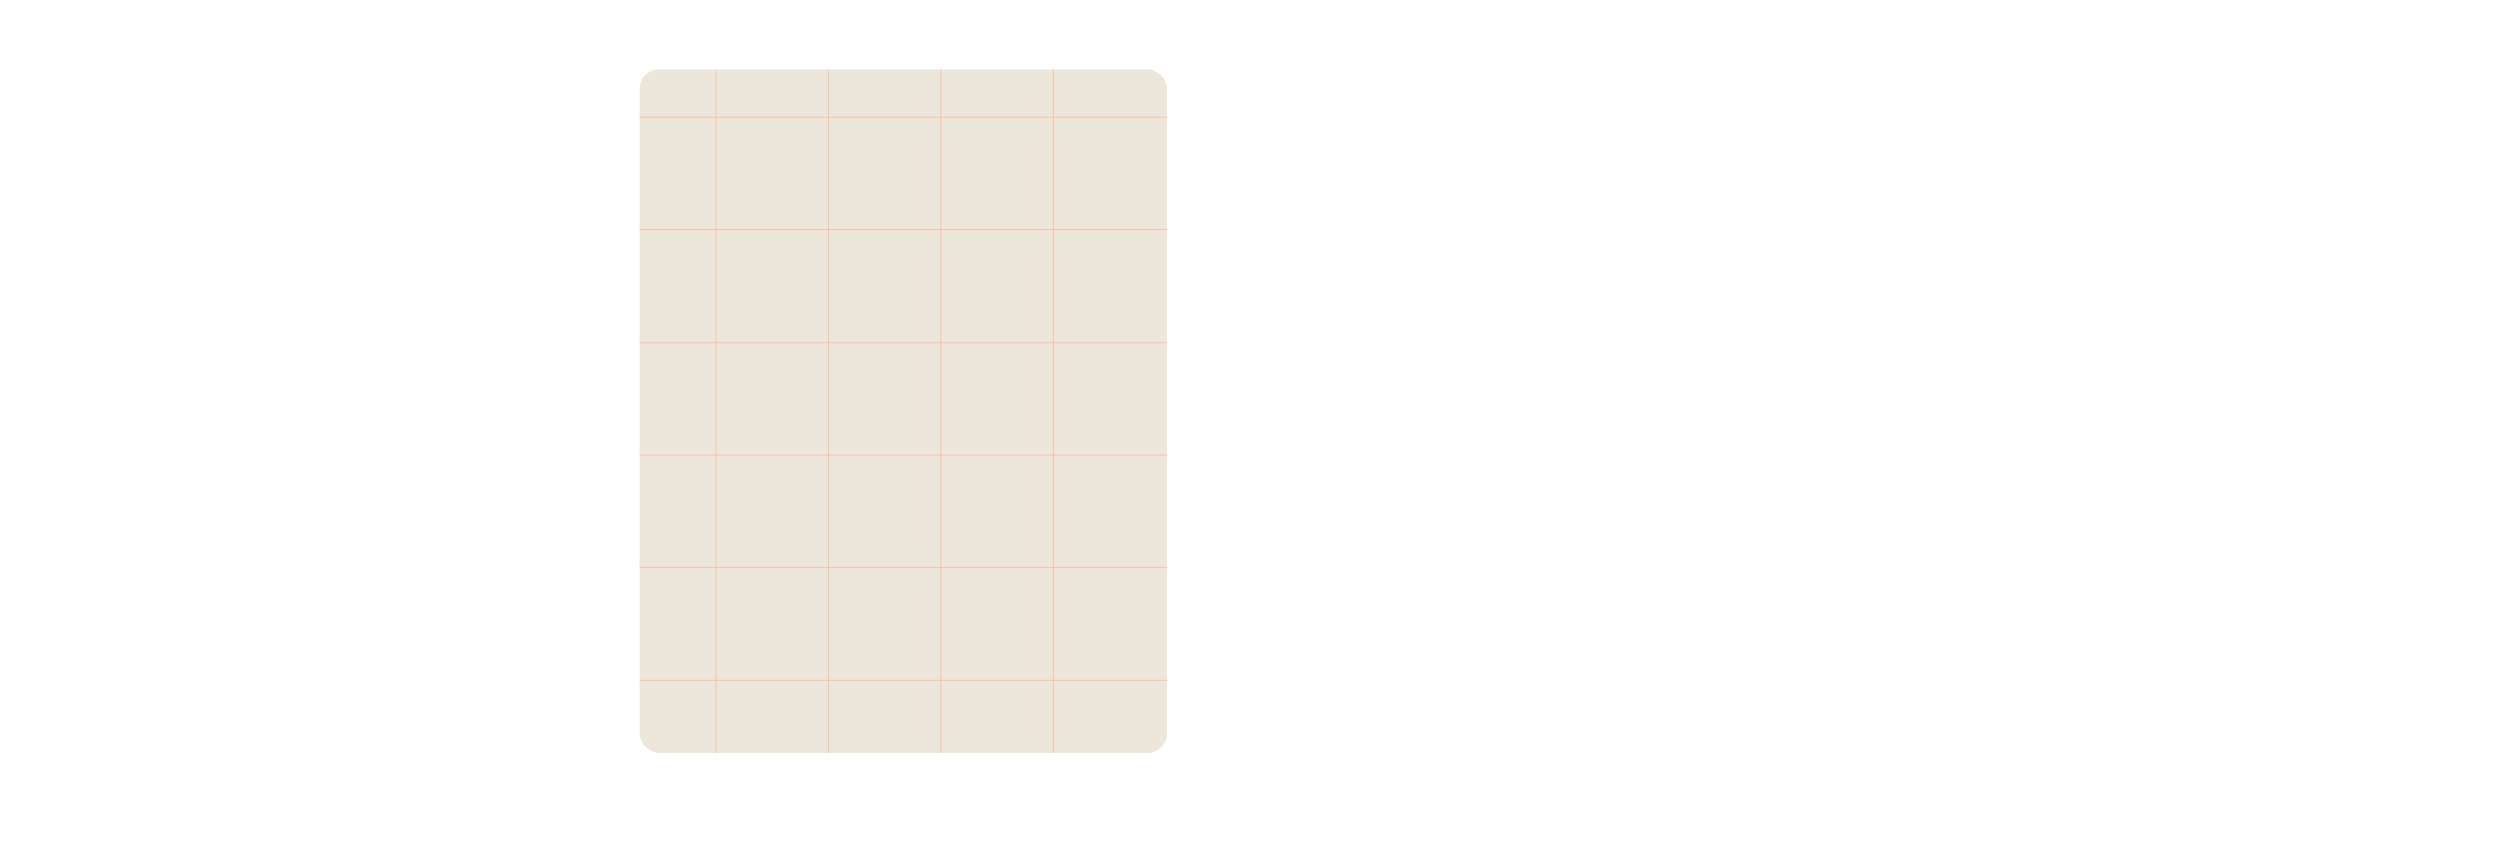 <svg width="2560" height="875" viewBox="0 0 2560 875" fill="none" xmlns="http://www.w3.org/2000/svg">
<g clip-path="url(#clip0_32_3165)">
<rect width="700" height="540" rx="20" transform="matrix(4.37114e-08 1 1 -4.37114e-08 655 71)" fill="#ECE7DA"/>
<path d="M733.146 885L733.146 -52" stroke="#F2C3A7" stroke-miterlimit="10"/>
<path d="M848.318 885L848.318 -45.777" stroke="#F2C3A7" stroke-miterlimit="10"/>
<path d="M963.49 885L963.49 -12.691" stroke="#F2C3A7" stroke-miterlimit="10"/>
<path d="M1078.66 885L1078.66 69.175" stroke="#F2C3A7" stroke-miterlimit="10"/>
<path d="M1195 696.602L545 696.602" stroke="#F2C3A7" stroke-miterlimit="10"/>
<path d="M1195 581H545" stroke="#F2C3A7" stroke-miterlimit="10"/>
<path d="M1195 466H545" stroke="#F2C3A7" stroke-miterlimit="10"/>
<path d="M1195 351H545" stroke="#F2C3A7" stroke-miterlimit="10"/>
<path d="M1195 235H545" stroke="#F2C3A7" stroke-miterlimit="10"/>
<path d="M1195 120H545" stroke="#F2C3A7" stroke-miterlimit="10"/>
</g>
<defs>
<clipPath id="clip0_32_3165">
<rect width="700" height="540" rx="20" transform="matrix(4.37114e-08 1 1 -4.37114e-08 655 71)" fill="white"/>
</clipPath>
</defs>
</svg>
